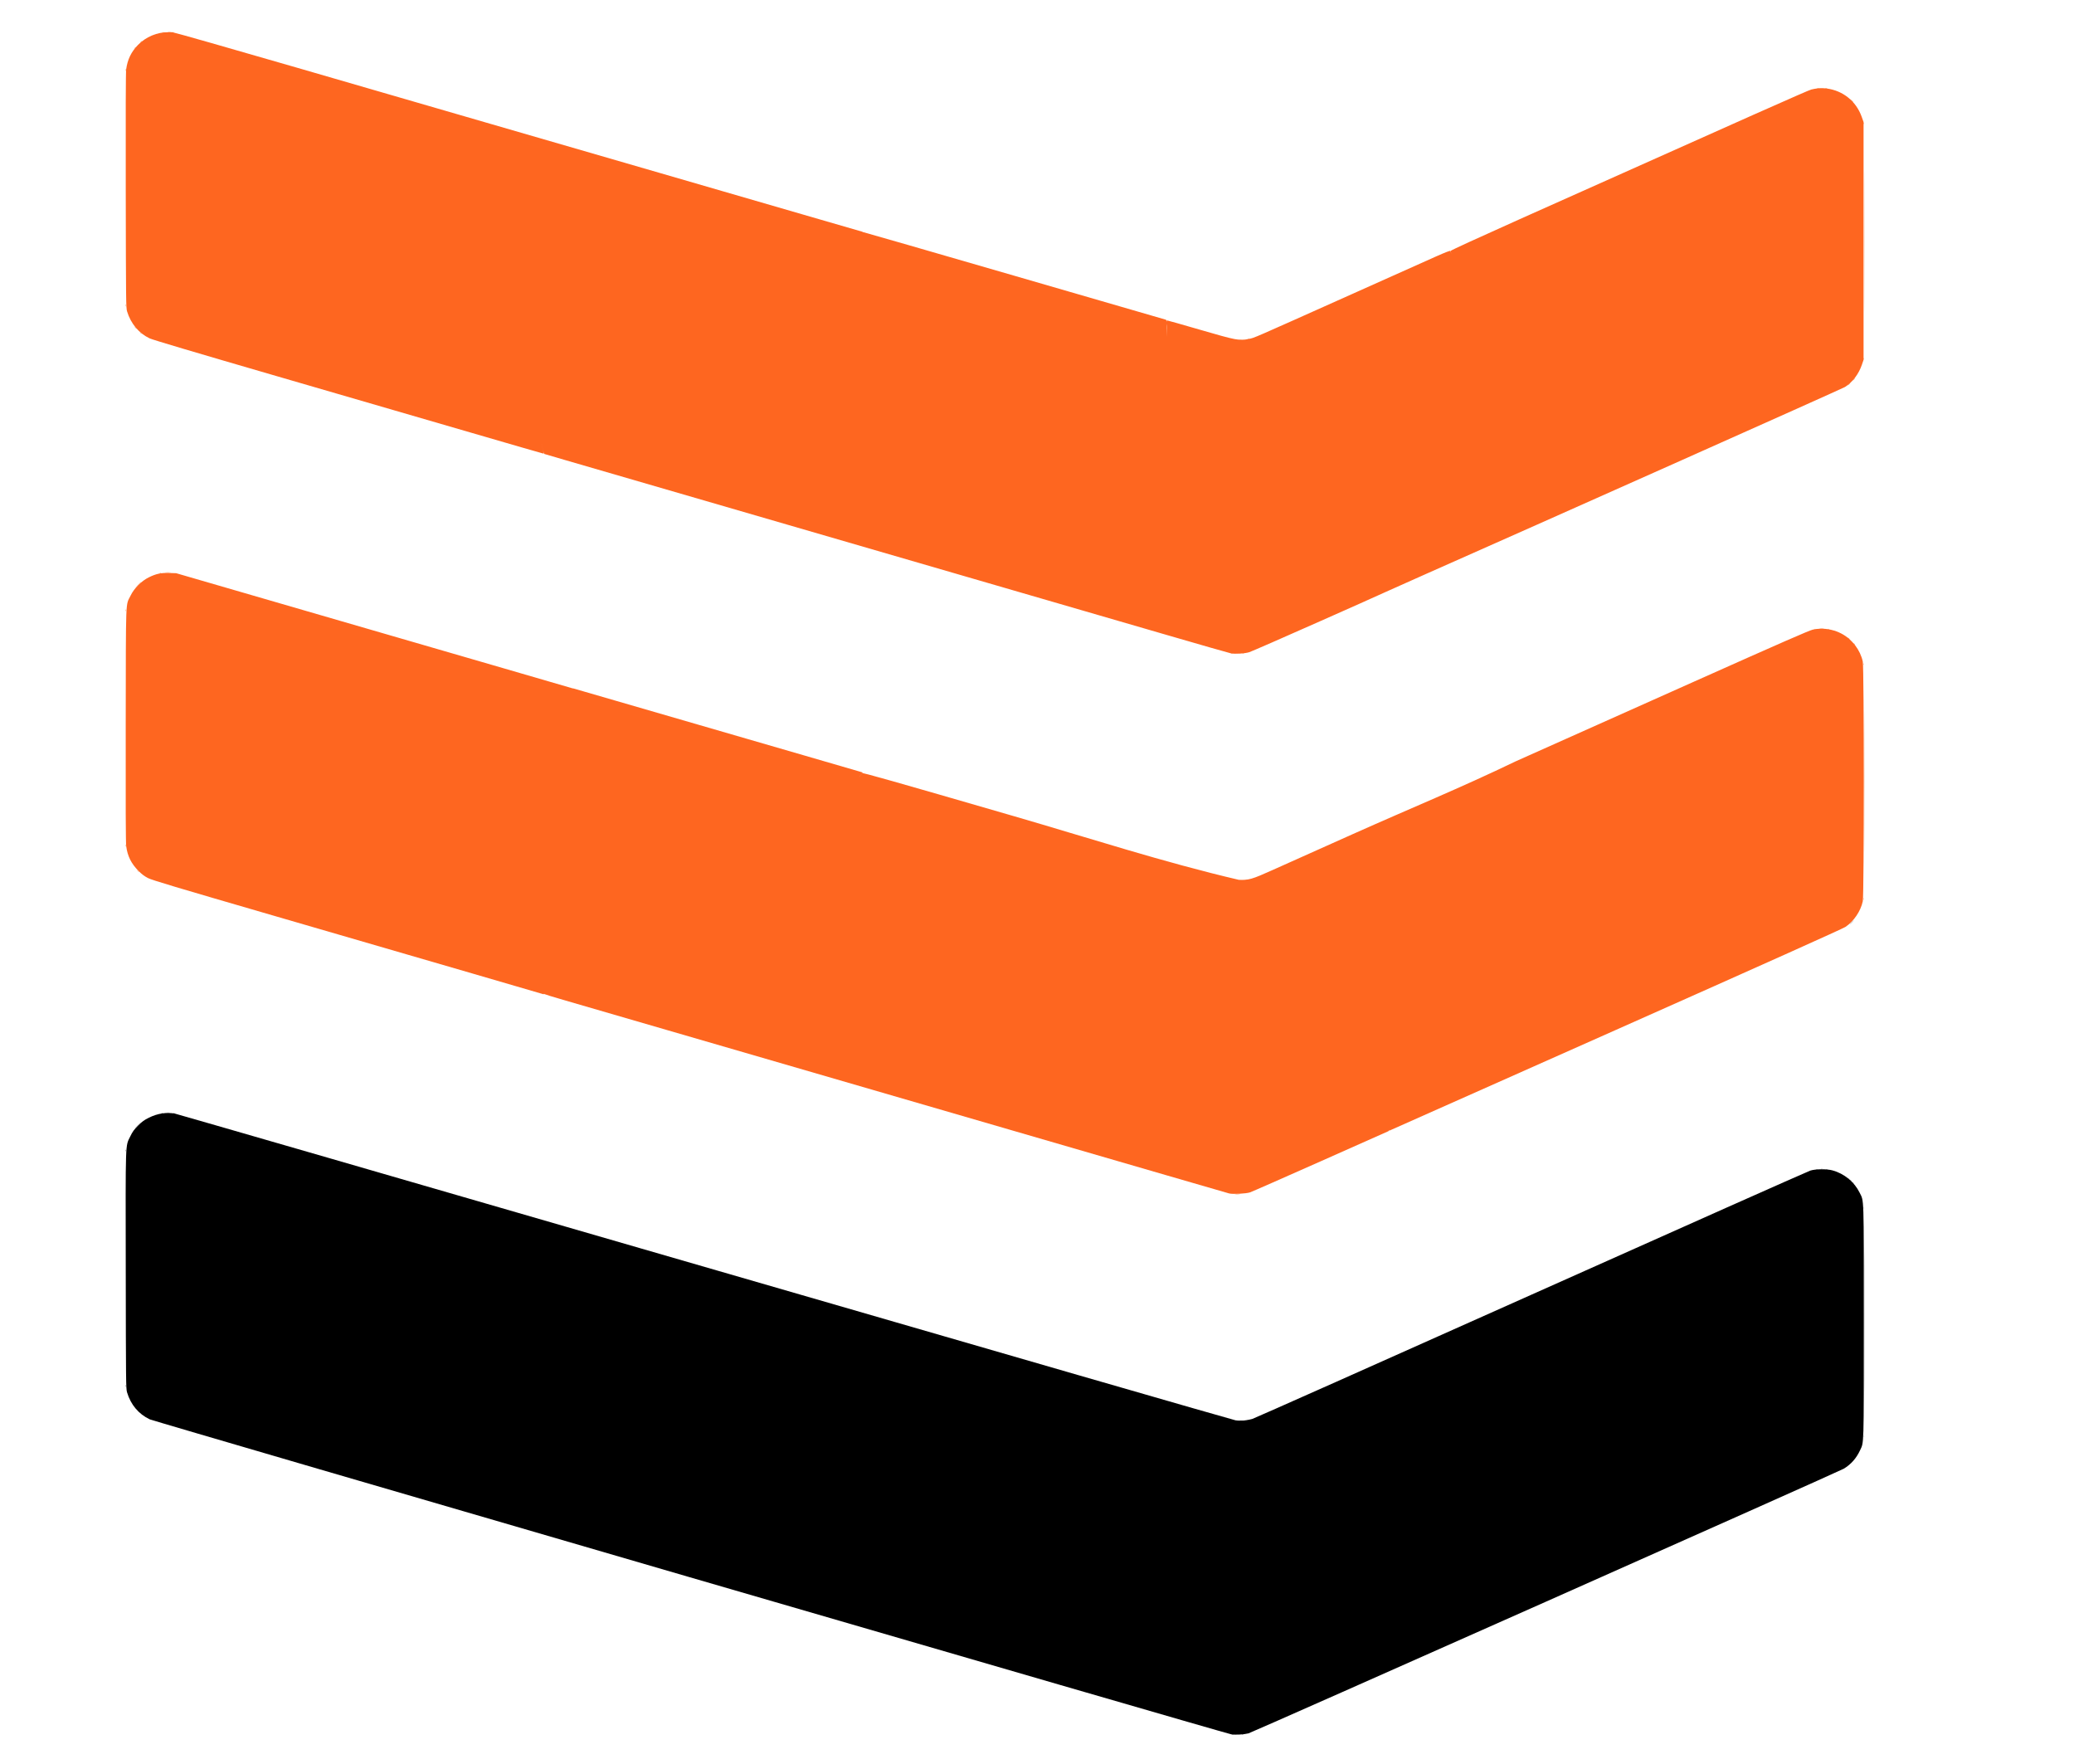 <?xml version="1.0" encoding="UTF-8" standalone="no"?>
<!-- Created with Inkscape (http://www.inkscape.org/) -->

<svg
   width="58.976mm"
   height="50.148mm"
   viewBox="0 0 58.976 50.148"
   version="1.1"
   id="svg1"
   inkscape:version="1.4.2 (ebf0e940d0, 2025-05-08)"
   sodipodi:docname="almacen_logo.svg"
   xmlns:inkscape="http://www.inkscape.org/namespaces/inkscape"
   xmlns:sodipodi="http://sodipodi.sourceforge.net/DTD/sodipodi-0.dtd"
   xmlns="http://www.w3.org/2000/svg"
   xmlns:svg="http://www.w3.org/2000/svg">
  <sodipodi:namedview
     id="namedview1"
     pagecolor="#ffffff"
     bordercolor="#000000"
     borderopacity="0.25"
     inkscape:showpageshadow="2"
     inkscape:pageopacity="0.0"
     inkscape:pagecheckerboard="0"
     inkscape:deskcolor="#d1d1d1"
     inkscape:document-units="mm"
     inkscape:zoom="1.4142136"
     inkscape:cx="59.043416"
     inkscape:cy="135.41095"
     inkscape:window-width="1600"
     inkscape:window-height="856"
     inkscape:window-x="0"
     inkscape:window-y="0"
     inkscape:window-maximized="1"
     inkscape:current-layer="layer1"
     showguides="true">
    <sodipodi:guide
       position="-5.665,333.472"
       orientation="0,-1"
       id="guide3"
       inkscape:locked="false" />
    <sodipodi:guide
       position="-6.772,331.244"
       orientation="0,-1"
       id="guide4"
       inkscape:locked="false" />
    <sodipodi:guide
       position="-6.681,339.694"
       orientation="1,0"
       id="guide7"
       inkscape:locked="false" />
    <sodipodi:guide
       position="85.524,302.278"
       orientation="1,0"
       id="guide8"
       inkscape:locked="false" />
    <sodipodi:guide
       position="85.302,303.49"
       orientation="0,-1"
       id="guide9"
       inkscape:locked="false" />
    <sodipodi:guide
       position="17.33,37.349"
       orientation="1,0"
       id="guide14"
       inkscape:locked="false" />
    <sodipodi:guide
       position="13.769,34.296"
       orientation="0,-1"
       id="guide15"
       inkscape:locked="false" />
  </sodipodi:namedview>
  <defs
     id="defs1" />
  <g
     inkscape:label="Capa 1"
     inkscape:groupmode="layer"
     id="layer1"
     transform="translate(-55.616,-82.327)">
    <path
       style="fill:#adadad;stroke-width:0.017"
       d="m 108.617,123.162 c 0,-0.024 0.004,-0.034 0.008,-0.022 0.005,0.012 0.005,0.032 0,0.044 -0.004,0.012 -0.008,0.002 -0.008,-0.022 z m -9e-4,-6.492 c 9e-4,-0.02 0.005,-0.025 0.011,-0.011 0.005,0.013 0.004,0.028 -9e-4,0.034 -0.005,0.006 -0.009,-0.005 -0.009,-0.023 z m -0.44,-0.842 c -0.022,-0.028 -0.021,-0.028 0.006,-0.006 0.017,0.013 0.03,0.027 0.03,0.03 0,0.014 -0.014,0.005 -0.037,-0.024 z m -0.77,-0.278 c 0.012,-0.005 0.028,-0.004 0.034,9e-4 0.005,0.006 -0.004,0.009 -0.023,0.009 -0.02,-9e-4 -0.025,-0.005 -0.011,-0.011 z m -47.877,-1.228 c 0.047,-0.048 0.09,-0.087 0.095,-0.087 0.005,0 -0.03,0.039 -0.077,0.087 -0.047,0.048 -0.09,0.087 -0.095,0.087 -0.005,0 0.03,-0.039 0.077,-0.087 z m 0.817,-0.362 c 0.026,-0.004 0.07,-0.004 0.096,0 0.026,0.004 0.005,0.007 -0.048,0.007 -0.053,0 -0.074,-0.003 -0.048,-0.007 z m 47.92,-5.412 c 0.032,-0.034 0.063,-0.061 0.068,-0.061 0.004,0 -0.018,0.028 -0.051,0.061 -0.032,0.034 -0.063,0.061 -0.068,0.061 -0.005,0 0.018,-0.028 0.05,-0.061 z"
       id="path9"
       sodipodi:nodetypes="ssssssssssssssssssssssssssssssss" />
    <path
       style="fill:#fe9858;stroke-width:0.017"
       d="m 90.736,116.283 c 0.031,-0.004 0.086,-0.004 0.122,-1.2e-4 0.036,0.004 0.011,0.007 -0.056,0.007 -0.067,0 -0.097,-0.003 -0.066,-0.007 z m 17.862,-8.401 c 9.1e-4,-0.02 0.005,-0.025 0.011,-0.011 0.005,0.013 0.004,0.028 -9e-4,0.034 -0.005,0.006 -0.009,-0.004 -0.009,-0.023 z m 0.025,-3.336 c 0,-1.778 0.002,-2.502 0.004,-1.61 0.003,0.892 0.003,2.347 0,3.232 -0.002,0.886 -0.004,0.156 -0.004,-1.622 z m -17.904,2.793 c 0.012,-0.005 0.032,-0.005 0.044,0 0.012,0.005 0.002,0.008 -0.022,0.008 -0.024,0 -0.034,-0.003 -0.022,-0.008 z m 0.314,0 c 0.012,-0.005 0.032,-0.005 0.044,0 0.012,0.005 0.002,0.008 -0.022,0.008 -0.024,0 -0.034,-0.003 -0.022,-0.008 z m -31.507,-0.255 -0.033,-0.039 0.039,0.033 c 0.037,0.031 0.047,0.045 0.033,0.045 -0.003,0 -0.021,-0.018 -0.039,-0.039 z m -0.336,-0.721 c 3.4e-4,-0.029 0.004,-0.038 0.009,-0.021 0.004,0.017 0.004,0.04 -6.85e-4,0.053 -0.005,0.012 -0.009,-0.002 -0.008,-0.031 z m 49.407,-5.156 c 9e-4,-0.02 0.004,-0.024 0.011,-0.011 0.005,0.013 0.004,0.028 -9e-4,0.034 -0.005,0.006 -0.009,-0.006 -0.009,-0.023 z m -17.966,-0.299 c 0.013,-0.006 0.028,-0.004 0.034,9e-4 0.005,0.006 -0.004,0.01 -0.023,0.01 -0.02,-5.3e-4 -0.025,-0.006 -0.011,-0.011 z m 0.313,2.7e-4 c 0.012,-0.006 0.032,-0.006 0.044,0 0.012,0.006 0.002,0.009 -0.022,0.009 -0.024,0 -0.034,-0.003 -0.022,-0.009 z m 17.386,-0.281 c -0.022,-0.028 -0.021,-0.028 0.006,-0.007 0.017,0.013 0.03,0.027 0.03,0.031 0,0.014 -0.014,0.006 -0.037,-0.024 z m -0.157,-0.157 c -0.022,-0.028 -0.021,-0.028 0.006,-0.007 0.017,0.013 0.03,0.027 0.03,0.031 0,0.014 -0.015,0.006 -0.037,-0.024 z m -0.962,-0.261 c 0.012,-0.005 0.028,-0.004 0.034,9.1e-4 0.006,0.007 -0.004,0.01 -0.023,0.01 -0.02,-9.1e-4 -0.025,-0.006 -0.011,-0.011 z m 0.384,0 c 0.012,-0.005 0.028,-0.004 0.034,9.1e-4 0.005,0.007 -0.005,0.01 -0.023,0.01 -0.02,-9.1e-4 -0.025,-0.006 -0.011,-0.011 z m -0.228,-0.018 c 0.031,-0.004 0.078,-0.004 0.105,1.7e-4 0.026,0.004 5e-4,0.007 -0.057,0.007 -0.058,-1.7e-4 -0.079,-0.003 -0.048,-0.007 z M 59.19,99.68 c 0,-0.024 0.004,-0.034 0.009,-0.022 0.005,0.012 0.005,0.032 0,0.044 -0.005,0.012 -0.009,0.002 -0.009,-0.022 z m 0.346,-0.721 c 0.043,-0.046 0.08,-0.083 0.083,-0.083 0.013,0 -6.87e-4,0.016 -0.078,0.088 l -0.083,0.078 z m 0.626,-0.34 c 0.013,-0.005 0.028,-0.004 0.033,9.05e-4 0.006,0.006 -0.004,0.009 -0.023,0.009 -0.02,-5.27e-4 -0.024,-0.004 -0.011,-0.011 z m 0.165,-0.018 c 0.036,-0.004 0.095,-0.004 0.131,0 0.036,0.004 0.007,0.007 -0.066,0.007 -0.072,0 -0.102,-0.003 -0.066,-0.007 z m 47.859,-5.351 c 0.017,-0.019 0.036,-0.035 0.04,-0.035 0.005,0 -0.005,0.016 -0.023,0.035 -0.018,0.019 -0.036,0.035 -0.04,0.035 -0.004,0 0.005,-0.016 0.023,-0.035 z m 0.14,-0.14 c 0.018,-0.019 0.036,-0.035 0.04,-0.035 0.005,0 -0.005,0.016 -0.023,0.035 -0.018,0.019 -0.036,0.035 -0.04,0.035 -0.004,0 0.005,-0.016 0.023,-0.035 z m 0.272,-0.587 c 9.1e-4,-0.02 0.005,-0.025 0.011,-0.011 0.005,0.013 0.004,0.028 -9e-4,0.034 -0.005,0.005 -0.009,-0.004 -0.009,-0.023 z m 0.025,-3.336 c 0,-1.778 0.002,-2.502 0.004,-1.61 0.003,0.892 0.003,2.347 0,3.232 -0.002,0.886 -0.004,0.156 -0.004,-1.622 z m -17.799,2.791 c 0.041,-0.004 0.108,-0.004 0.149,0 0.041,0.004 0.007,0.006 -0.074,0.006 -0.082,0 -0.115,-0.003 -0.074,-0.006 z m 0.281,-0.017 c 0.013,-0.005 0.028,-0.004 0.034,9.03e-4 0.005,0.006 -0.004,0.009 -0.023,0.009 -0.02,-9.03e-4 -0.025,-0.004 -0.011,-0.011 z M 59.605,91.787 c -0.022,-0.028 -0.021,-0.028 0.007,-0.006 0.029,0.023 0.038,0.037 0.024,0.037 -0.004,0 -0.017,-0.014 -0.031,-0.031 z m -0.148,-0.149 -0.033,-0.039 0.039,0.033 c 0.037,0.031 0.047,0.045 0.033,0.045 -0.003,0 -0.021,-0.018 -0.039,-0.039 z m -0.266,-0.633 c 3.44e-4,-0.029 0.004,-0.039 0.009,-0.021 0.004,0.017 0.004,0.041 -6.85e-4,0.052 -0.005,0.012 -0.009,-0.002 -0.008,-0.031 z m 49.407,-5.173 c 9e-4,-0.02 0.004,-0.025 0.011,-0.011 0.005,0.013 0.004,0.028 -9e-4,0.034 -0.005,0.005 -0.009,-0.005 -0.009,-0.023 z m -0.335,-0.649 -0.042,-0.048 0.048,0.042 c 0.026,0.023 0.048,0.045 0.048,0.048 0,0.014 -0.014,0.002 -0.054,-0.042 z m -0.972,-0.348 c 0.017,-0.004 0.04,-0.004 0.053,6.9e-4 0.012,0.005 -0.002,0.009 -0.031,0.009 -0.029,-3.46e-4 -0.038,-0.004 -0.021,-0.009 z m 0.227,0 c 0.017,-0.004 0.04,-0.004 0.053,6.9e-4 0.012,0.005 -0.002,0.009 -0.031,0.009 -0.029,-3.46e-4 -0.038,-0.004 -0.021,-0.009 z M 59.191,84.314 c 3.45e-4,-0.029 0.004,-0.039 0.009,-0.022 0.004,0.017 0.004,0.041 -6.86e-4,0.052 -0.005,0.012 -0.009,-0.002 -0.008,-0.031 z m 0.241,-0.609 c 0,-0.003 0.014,-0.017 0.031,-0.031 0.028,-0.022 0.028,-0.021 0.007,0.006 -0.023,0.029 -0.037,0.038 -0.037,0.024 z m 0.175,-0.175 c 0,-0.003 0.014,-0.017 0.031,-0.031 0.028,-0.022 0.028,-0.021 0.007,0.006 -0.023,0.029 -0.037,0.038 -0.037,0.024 z m 0.625,-0.285 c 0.012,-0.005 0.032,-0.005 0.044,0 0.012,0.005 0.002,0.009 -0.022,0.009 -0.024,0 -0.034,-0.004 -0.022,-0.009 z m 0.28,0 c 0.012,-0.005 0.032,-0.005 0.044,0 0.012,0.005 0.002,0.009 -0.022,0.009 -0.024,0 -0.034,-0.004 -0.022,-0.009 z"
       id="path10"
       sodipodi:nodetypes="sscsssssssssssssssssssscssssssssssssssssssssssssssssssssssssssssssssssssssscssssssssssssssssssssssssssssssssssssssssssscsssssssssssssscssssssssssssssssssssssssssssssssss" />
    <path
       id="path11"
       style="fill:#fe6620;stroke-width:0.017"
       d="m 60.397,83.243 c -0.309,-0.003 -0.632,0.13 -0.86,0.364 -0.19,0.194 -0.296,0.415 -0.333,0.692 -0.012,0.091 -0.016,1.249 -0.012,3.456 0.005,3.147 0.007,3.325 0.037,3.424 0.106,0.349 0.335,0.623 0.643,0.769 0.084,0.04 1.33,0.41 3.622,1.076 1.922,0.559 4.406,1.281 5.521,1.606 1.115,0.325 2.036,0.592 2.047,0.592 0.015,9.04e-4 0.014,-0.023 -0.004,-0.09 -0.008,-0.03 -0.026,-0.111 -0.047,-0.21 0.04,0.189 0.069,0.303 0.078,0.31 0.003,0.002 0.257,0.077 0.565,0.166 1.036,0.299 12.312,3.577 17.042,4.954 1.013,0.295 1.878,0.543 1.922,0.551 0.124,0.023 0.398,0.006 0.522,-0.033 0.06,-0.019 0.975,-0.418 2.032,-0.888 l 1.087,-0.483 c 0,0 1.4,-0.63 1.919,-0.859 3.09,-1.367 11.827,-5.262 11.902,-5.31 0.215,-0.137 0.39,-0.368 0.48,-0.632 l 0.048,-0.14 v -3.381 -3.381 l -0.054,-0.151 c -0.158,-0.441 -0.533,-0.743 -0.996,-0.802 -0.037,-0.004 -0.072,-0.007 -0.108,-0.009 -0.105,-0.003 -0.207,0.009 -0.327,0.038 -0.093,0.023 -1.544,0.668 -8.291,3.686 -1.171,0.524 -1.965,0.888 -1.963,0.901 5.26e-4,0.005 0.005,0.036 0.014,0.086 0.012,0.072 0.021,0.101 0,0 -0.009,-0.045 -0.017,-0.075 -0.022,-0.084 -0.007,-0.013 -0.143,0.039 -0.413,0.159 -0.221,0.099 -1.302,0.582 -2.402,1.075 -2.897,1.297 -2.751,1.234 -2.918,1.268 -0.276,0.056 -0.343,0.043 -1.396,-0.263 -0.513,-0.149 -0.936,-0.269 -0.939,-0.266 v 0 0 c -9.04e-4,9.06e-4 -5.28e-4,0.019 9.04e-4,0.046 -5.28e-4,-0.004 -9.04e-4,-0.006 -0.002,-0.009 l -0.017,-0.052 -4.288,-1.244 c -2.358,-0.684 -4.3,-1.245 -4.315,-1.245 -0.028,-5.29e-4 -0.027,-0.006 -0.03,-0.013 v 0 0 0 0 0 0 0 0 c -0.007,-0.002 -0.771,-0.224 -1.698,-0.492 -0.927,-0.269 -2.771,-0.804 -4.096,-1.189 -1.326,-0.385 -3.648,-1.058 -4.797,-1.391 -1.148,-0.333 -3.617,-1.049 -5.486,-1.592 -1.869,-0.542 -3.459,-0.995 -3.533,-1.006 -0.043,-0.006 -0.087,-0.009 -0.131,-0.009 z m 28.4,8.304 c 0.002,0.019 0.004,0.04 0.006,0.062 0.006,0.054 -1.38e-4,0.197 9.03e-4,0.296 -0.002,-0.137 -0.004,-0.286 -0.009,-0.357 z m -28.361,7.071 c -0.237,-0.009 -0.377,0.02 -0.585,0.122 -0.212,0.104 -0.421,0.312 -0.521,0.52 -0.146,0.3 -0.133,-0.049 -0.139,3.669 -0.004,2.316 5.29e-4,3.355 0.014,3.457 0.037,0.282 0.142,0.493 0.349,0.702 0.094,0.095 0.17,0.152 0.271,0.204 0.116,0.059 0.74,0.246 3.669,1.097 1.941,0.564 4.441,1.292 5.556,1.616 1.115,0.325 2.027,0.592 2.028,0.592 8.47e-4,9e-4 -0.009,-0.027 0.007,-0.011 0.007,0.007 0.252,0.084 0.544,0.168 3.755,1.09 13.73,3.991 17.129,4.98 0.961,0.28 1.775,0.516 1.808,0.524 0.105,0.027 0.485,0.007 0.595,-0.03 0.054,-0.018 0.962,-0.418 2.018,-0.887 l 1.92,-0.854 0.025,-0.04 c -0.011,0.022 -0.009,0.03 0.002,0.025 0.014,-0.005 2.911,-1.293 6.437,-2.862 4.242,-1.886 6.452,-2.878 6.529,-2.929 0.237,-0.157 0.436,-0.451 0.494,-0.731 0.038,-0.185 0.038,-6.631 -2.8e-4,-6.813 -0.069,-0.326 -0.303,-0.635 -0.603,-0.794 -0.184,-0.098 -0.402,-0.147 -0.61,-0.141 -0.069,0.002 -0.138,0.011 -0.204,0.025 -0.107,0.024 -0.861,0.354 -3.362,1.471 -1.773,0.792 -4.063,1.816 -5.089,2.274 -1.597,0.769 -2.946,1.315 -4.643,2.074 -0.995,0.445 -2.021,0.905 -2.28,1.021 -0.573,0.258 -0.673,0.287 -0.951,0.275 -2.139,-0.499 -4.265,-1.191 -6.379,-1.805 -3.482,-1.01 -4.308,-1.244 -4.328,-1.227 -0.01,0.008 -0.055,0.065 -0.094,0.115 0.006,-0.007 0.012,-0.019 0.018,-0.026 l 0.088,-0.108 -0.056,-0.018 c -0.031,-0.009 -0.76,-0.222 -1.62,-0.471 -1.284,-0.372 -4.849,-1.407 -6.225,-1.807 l -0.328,-0.095 c 0,0 -0.01,0.002 -0.039,-0.007 -0.021,-0.008 -0.907,-0.265 -1.969,-0.573 -1.062,-0.308 -3.586,-1.04 -5.608,-1.628 l -3.678,-1.068 z"
       sodipodi:nodetypes="cscssssssscsssssscssscccsssssssssssssscccccssscccccccssssssscsccsscsssssscscssssccssscssssssscssscsccsscccccscc" />
    <path
       style="fill:#6d6d6d;stroke-width:0.017"
       d="m 90.649,131.643 c 0.012,-0.005 0.032,-0.005 0.044,0 0.012,0.004 0.002,0.008 -0.022,0.008 -0.024,0 -0.034,-0.003 -0.022,-0.008 z m 0.28,0 c 0.012,-0.005 0.032,-0.005 0.044,0 0.012,0.004 0.002,0.008 -0.022,0.008 -0.024,0 -0.034,-0.003 -0.022,-0.008 z m 17.694,-11.729 c 0,-1.773 0.002,-2.498 0.005,-1.612 0.002,0.886 0.002,2.337 0,3.223 -0.002,0.886 -0.005,0.161 -0.005,-1.612 z m -17.781,2.8 c 0.031,-0.004 0.082,-0.004 0.114,0 0.031,0.004 0.005,0.007 -0.057,0.007 -0.062,0 -0.088,-0.003 -0.057,-0.007 z m 0.246,-0.017 c 0.013,-0.005 0.028,-0.004 0.034,9.1e-4 0.005,0.005 -0.005,0.009 -0.023,0.009 -0.02,-9e-4 -0.025,-0.005 -0.011,-0.011 z M 59.19,121.73 c 0,-0.024 0.004,-0.034 0.009,-0.022 0.005,0.012 0.005,0.032 0,0.044 -0.005,0.012 -0.009,0.002 -0.009,-0.022 z m 49.107,-5.779 c -0.022,-0.028 -0.021,-0.028 0.006,-0.006 0.017,0.013 0.03,0.027 0.03,0.03 0,0.014 -0.015,0.005 -0.037,-0.024 z m -0.07,-0.07 c -0.022,-0.028 -0.021,-0.028 0.006,-0.006 0.017,0.013 0.03,0.027 0.03,0.03 0,0.015 -0.014,0.005 -0.037,-0.024 z m -0.962,-0.313 c 0.012,-0.005 0.028,-0.004 0.034,9e-4 0.005,0.005 -0.004,0.009 -0.023,0.009 -0.02,-9e-4 -0.025,-0.005 -0.011,-0.011 z m 0.28,0 c 0.012,-0.005 0.028,-0.004 0.034,9e-4 0.006,0.005 -0.004,0.009 -0.023,0.009 -0.02,-9e-4 -0.025,-0.005 -0.011,-0.011 z m -48.355,-0.53 c 0,-0.024 0.004,-0.034 0.009,-0.022 0.005,0.012 0.005,0.032 0,0.044 -0.005,0.012 -0.009,0.002 -0.009,-0.022 z m 1.025,-1.06 c 0.013,-0.005 0.028,-0.004 0.033,9e-4 0.006,0.006 -0.004,0.009 -0.023,0.009 -0.02,-9.1e-4 -0.024,-0.005 -0.011,-0.011 z m 0.332,0 c 0.013,-0.005 0.028,-0.004 0.033,9e-4 0.006,0.006 -0.004,0.009 -0.023,0.009 -0.02,-9.1e-4 -0.024,-0.005 -0.011,-0.011 z"
       id="path12-9"
       sodipodi:nodetypes="sssssssssssssssssssssssssssssssssssssssssssssssssssssssss" />
    <path
       style="fill:#000000;stroke-width:0.017"
       d="m 90.627,131.636 c -0.179,-0.029 -30.625,-8.894 -30.753,-8.955 -0.317,-0.15 -0.54,-0.415 -0.646,-0.77 -0.03,-0.099 -0.032,-0.294 -0.036,-3.45 -0.006,-3.785 -0.014,-3.53 0.129,-3.826 0.066,-0.136 0.105,-0.19 0.223,-0.307 0.116,-0.116 0.173,-0.158 0.308,-0.224 0.245,-0.121 0.496,-0.16 0.74,-0.115 0.055,0.011 6.836,1.972 15.068,4.36 8.232,2.388 15.023,4.35 15.09,4.36 0.146,0.022 0.322,0.007 0.478,-0.04 0.063,-0.019 3.633,-1.608 7.934,-3.531 4.301,-1.923 7.871,-3.511 7.934,-3.53 0.154,-0.047 0.469,-0.049 0.629,-0.005 0.333,0.091 0.619,0.326 0.77,0.631 0.128,0.259 0.12,0.016 0.12,3.678 0,3.624 0.006,3.406 -0.109,3.654 -0.105,0.224 -0.254,0.393 -0.459,0.518 -0.132,0.081 -16.81,7.493 -16.929,7.525 -0.127,0.033 -0.37,0.047 -0.489,0.028 z"
       id="path13-1"
       sodipodi:nodetypes="ssssssssssssssssssss" />
  </g>
</svg>
